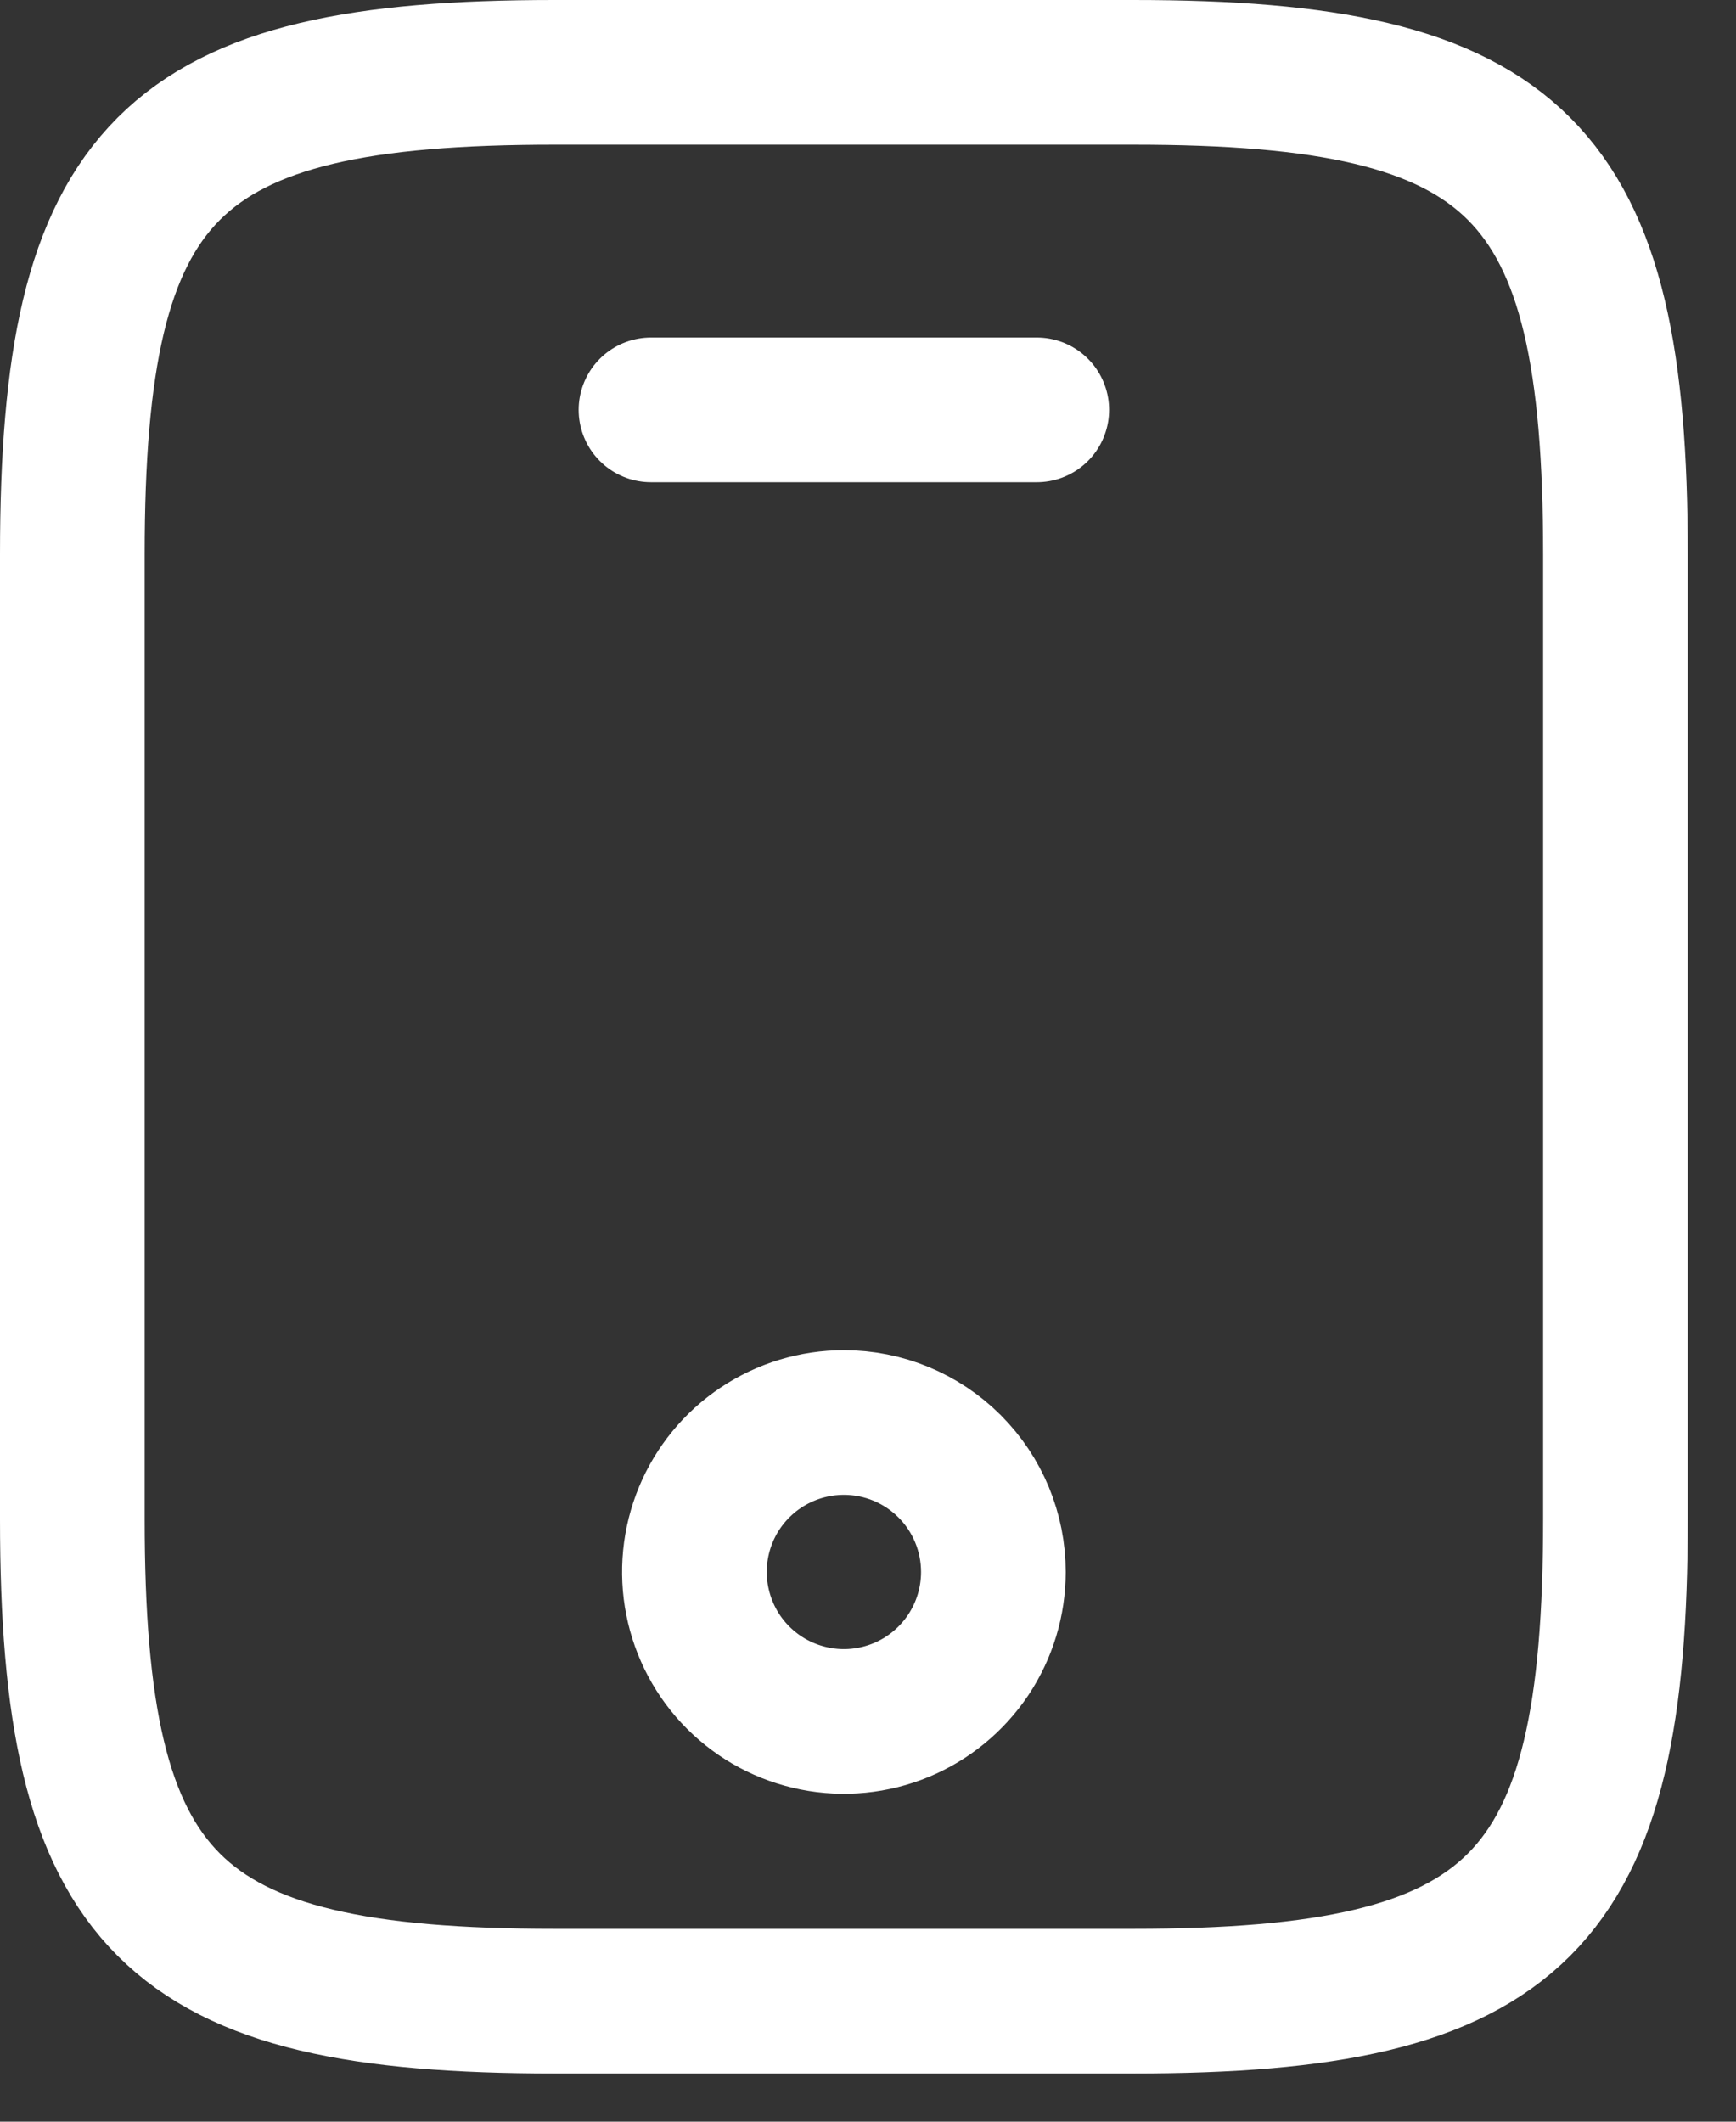 <svg width="18" height="22" viewBox="0 0 18 22" fill="none" xmlns="http://www.w3.org/2000/svg">
<rect x="0" y="0" width="18" height="22" fill="#333333" stroke="none"/>
<g clip-path="url(#clip0_14_7987)">
<path d="M16.75 5.75V15.75C16.75 19.75 15.75 20.75 11.75 20.75H5.75C1.75 20.75 0.75 19.75 0.75 15.75V5.75C0.75 1.75 1.75 0.75 5.75 0.75H11.75C15.75 0.75 16.75 1.75 16.75 5.75Z" stroke="white" stroke-width="1.5" stroke-linecap="round" stroke-linejoin="round"/>
<path d="M10.75 4.25H6.75" stroke="white" stroke-width="1.5" stroke-linecap="round" stroke-linejoin="round"/>
<path d="M10.3 16.3C10.3 16.607 10.209 16.906 10.039 17.161C9.868 17.416 9.626 17.615 9.343 17.732C9.06 17.849 8.748 17.88 8.448 17.82C8.147 17.76 7.871 17.613 7.654 17.396C7.437 17.179 7.29 16.903 7.23 16.602C7.17 16.302 7.201 15.99 7.318 15.707C7.435 15.424 7.634 15.181 7.889 15.011C8.144 14.841 8.443 14.75 8.75 14.75C9.161 14.75 9.555 14.913 9.846 15.204C10.137 15.495 10.3 15.889 10.3 16.3Z" stroke="white" stroke-width="1.5" stroke-linecap="round" stroke-linejoin="round"/>
</g>
<defs>
<clipPath id="clip0_14_7987">
<rect width="17.5" height="21.5" fill="white"/>
</clipPath>
</defs>
</svg>

